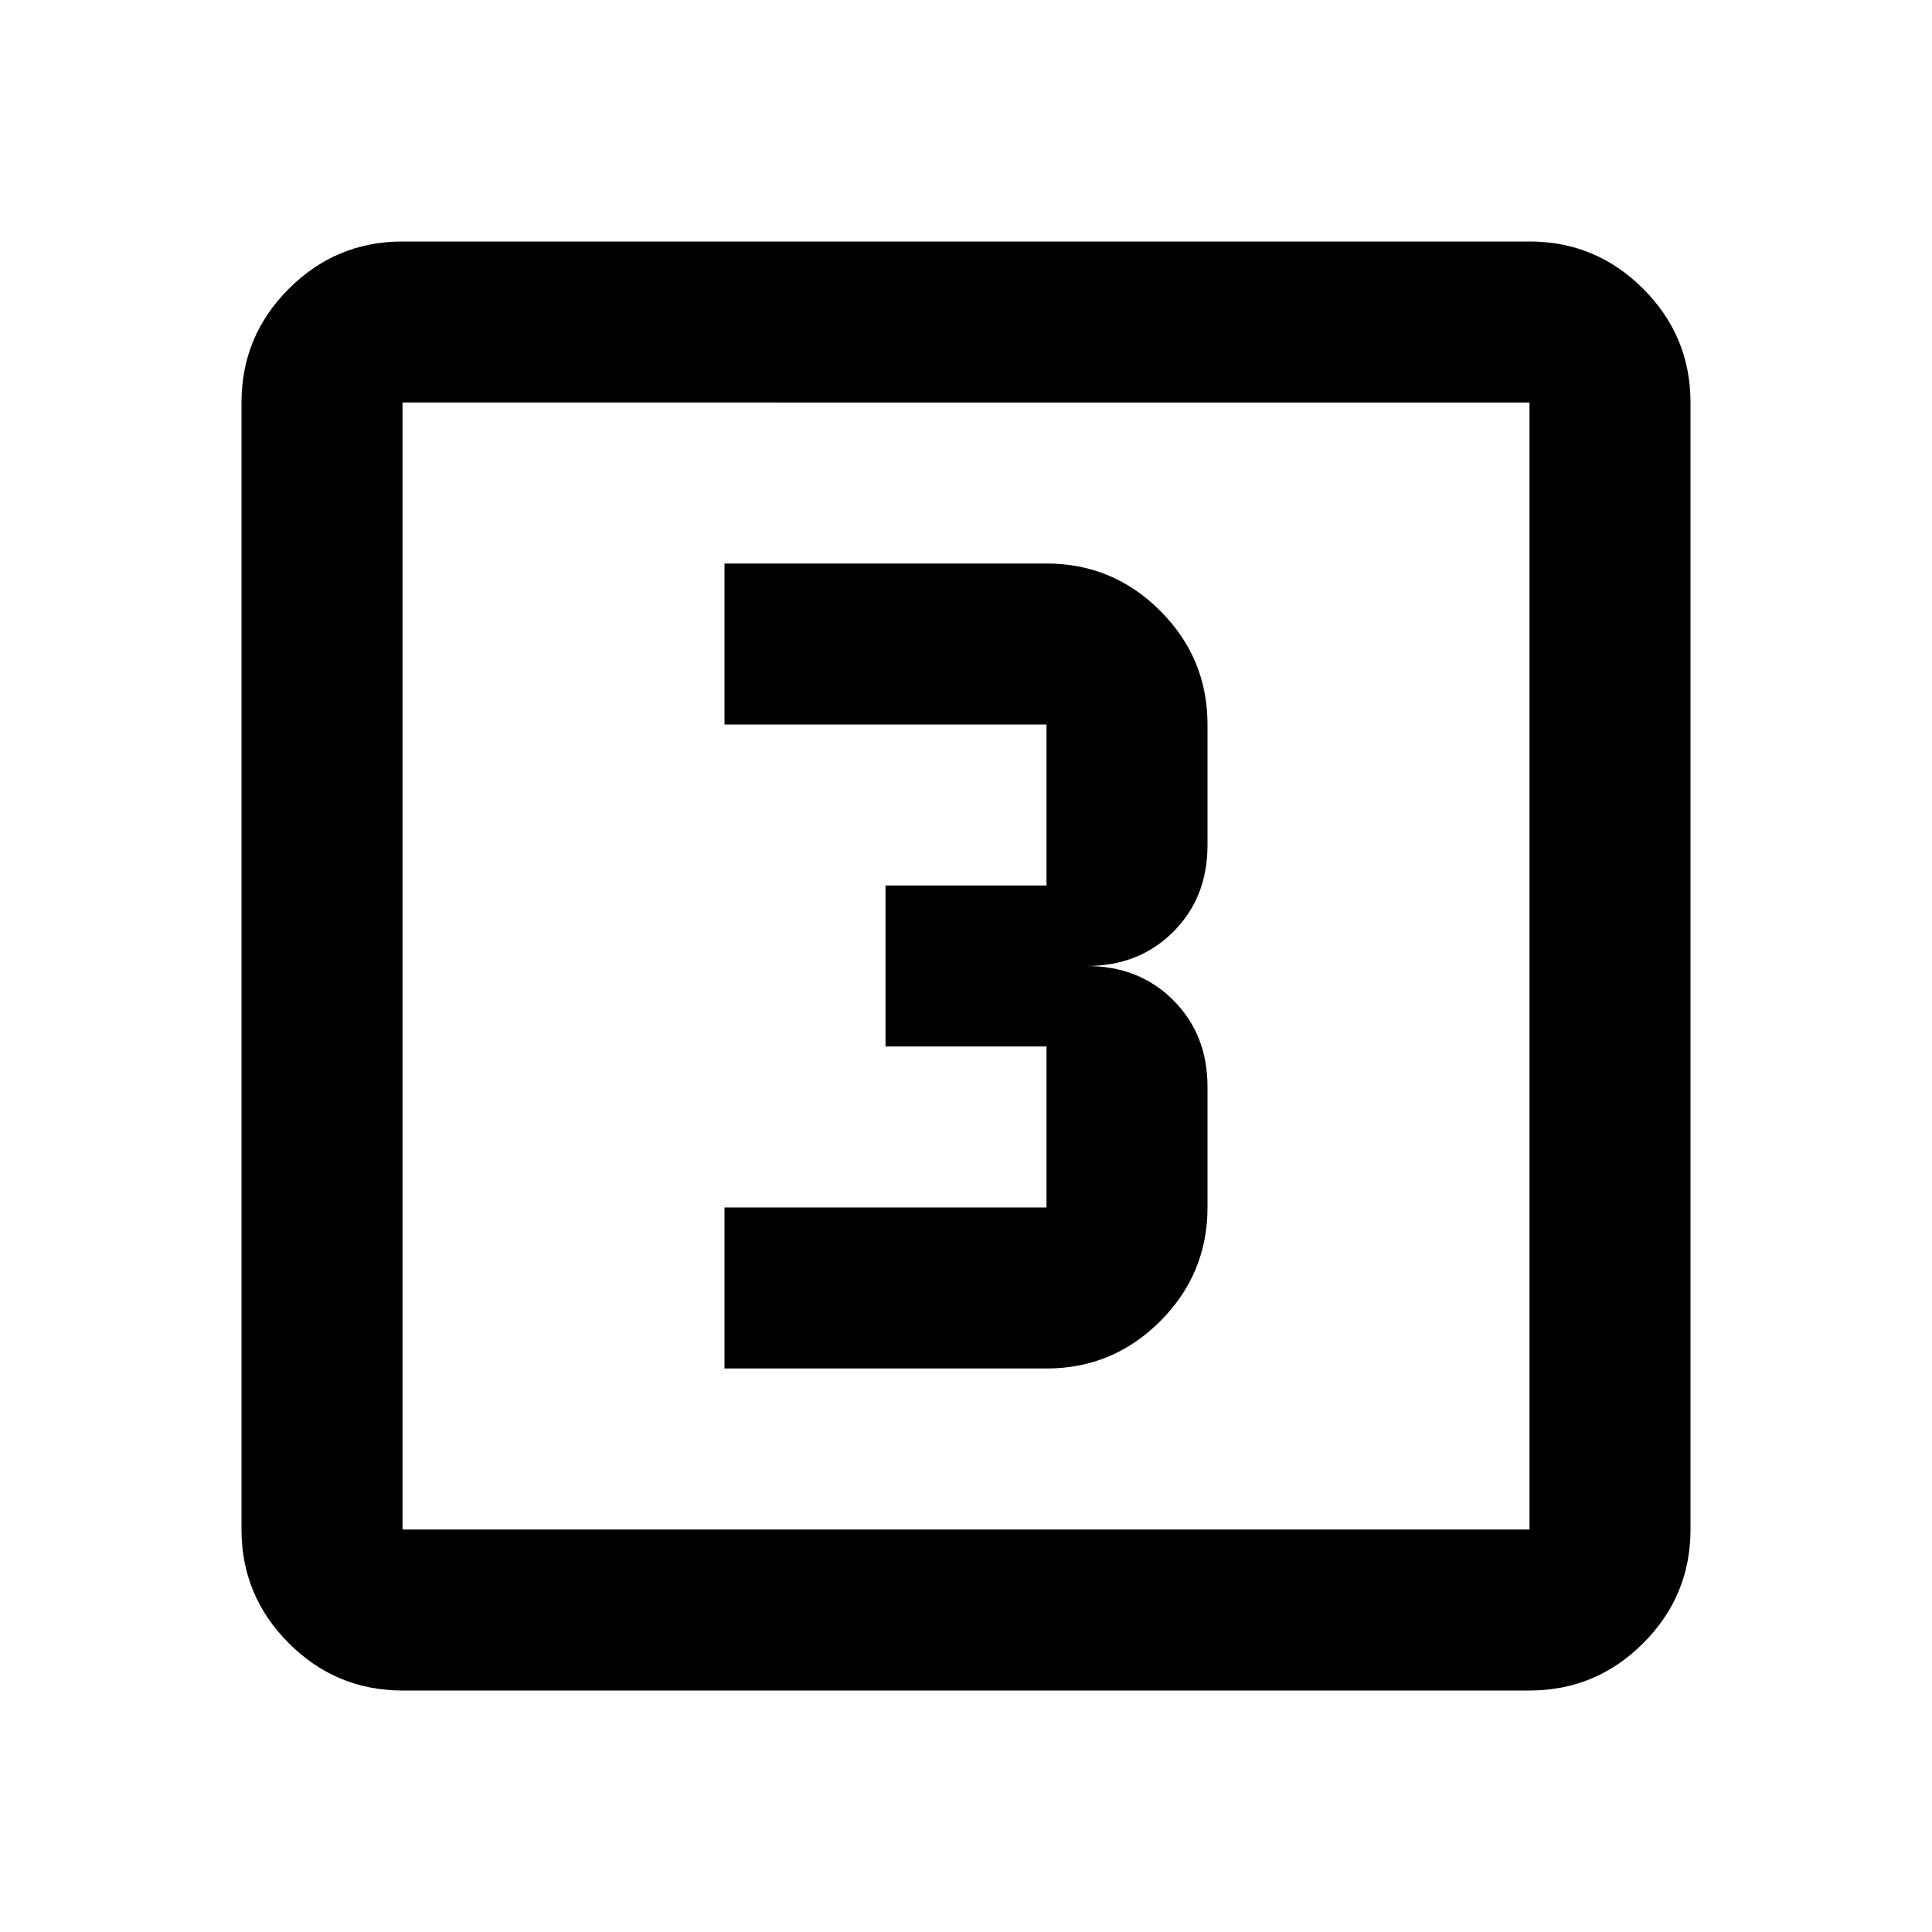 <svg xmlns="http://www.w3.org/2000/svg" height="24px" viewBox="0 -960 960 960" width="24px" fill="#000000"><path d="M360-280h160q33 0 56.5-23.5T600-360v-60q0-26-17-43t-43-17q26 0 43-17t17-43v-60q0-33-23.5-56.5T520-680H360v80h160v80h-80v80h80v80H360v80ZM200-120q-33 0-56.5-23.5T120-200v-560q0-33 23.5-56.5T200-840h560q33 0 56.5 23.5T840-760v560q0 33-23.5 56.5T760-120H200Zm0-80h560v-560H200v560Zm0-560v560-560Z"/></svg>